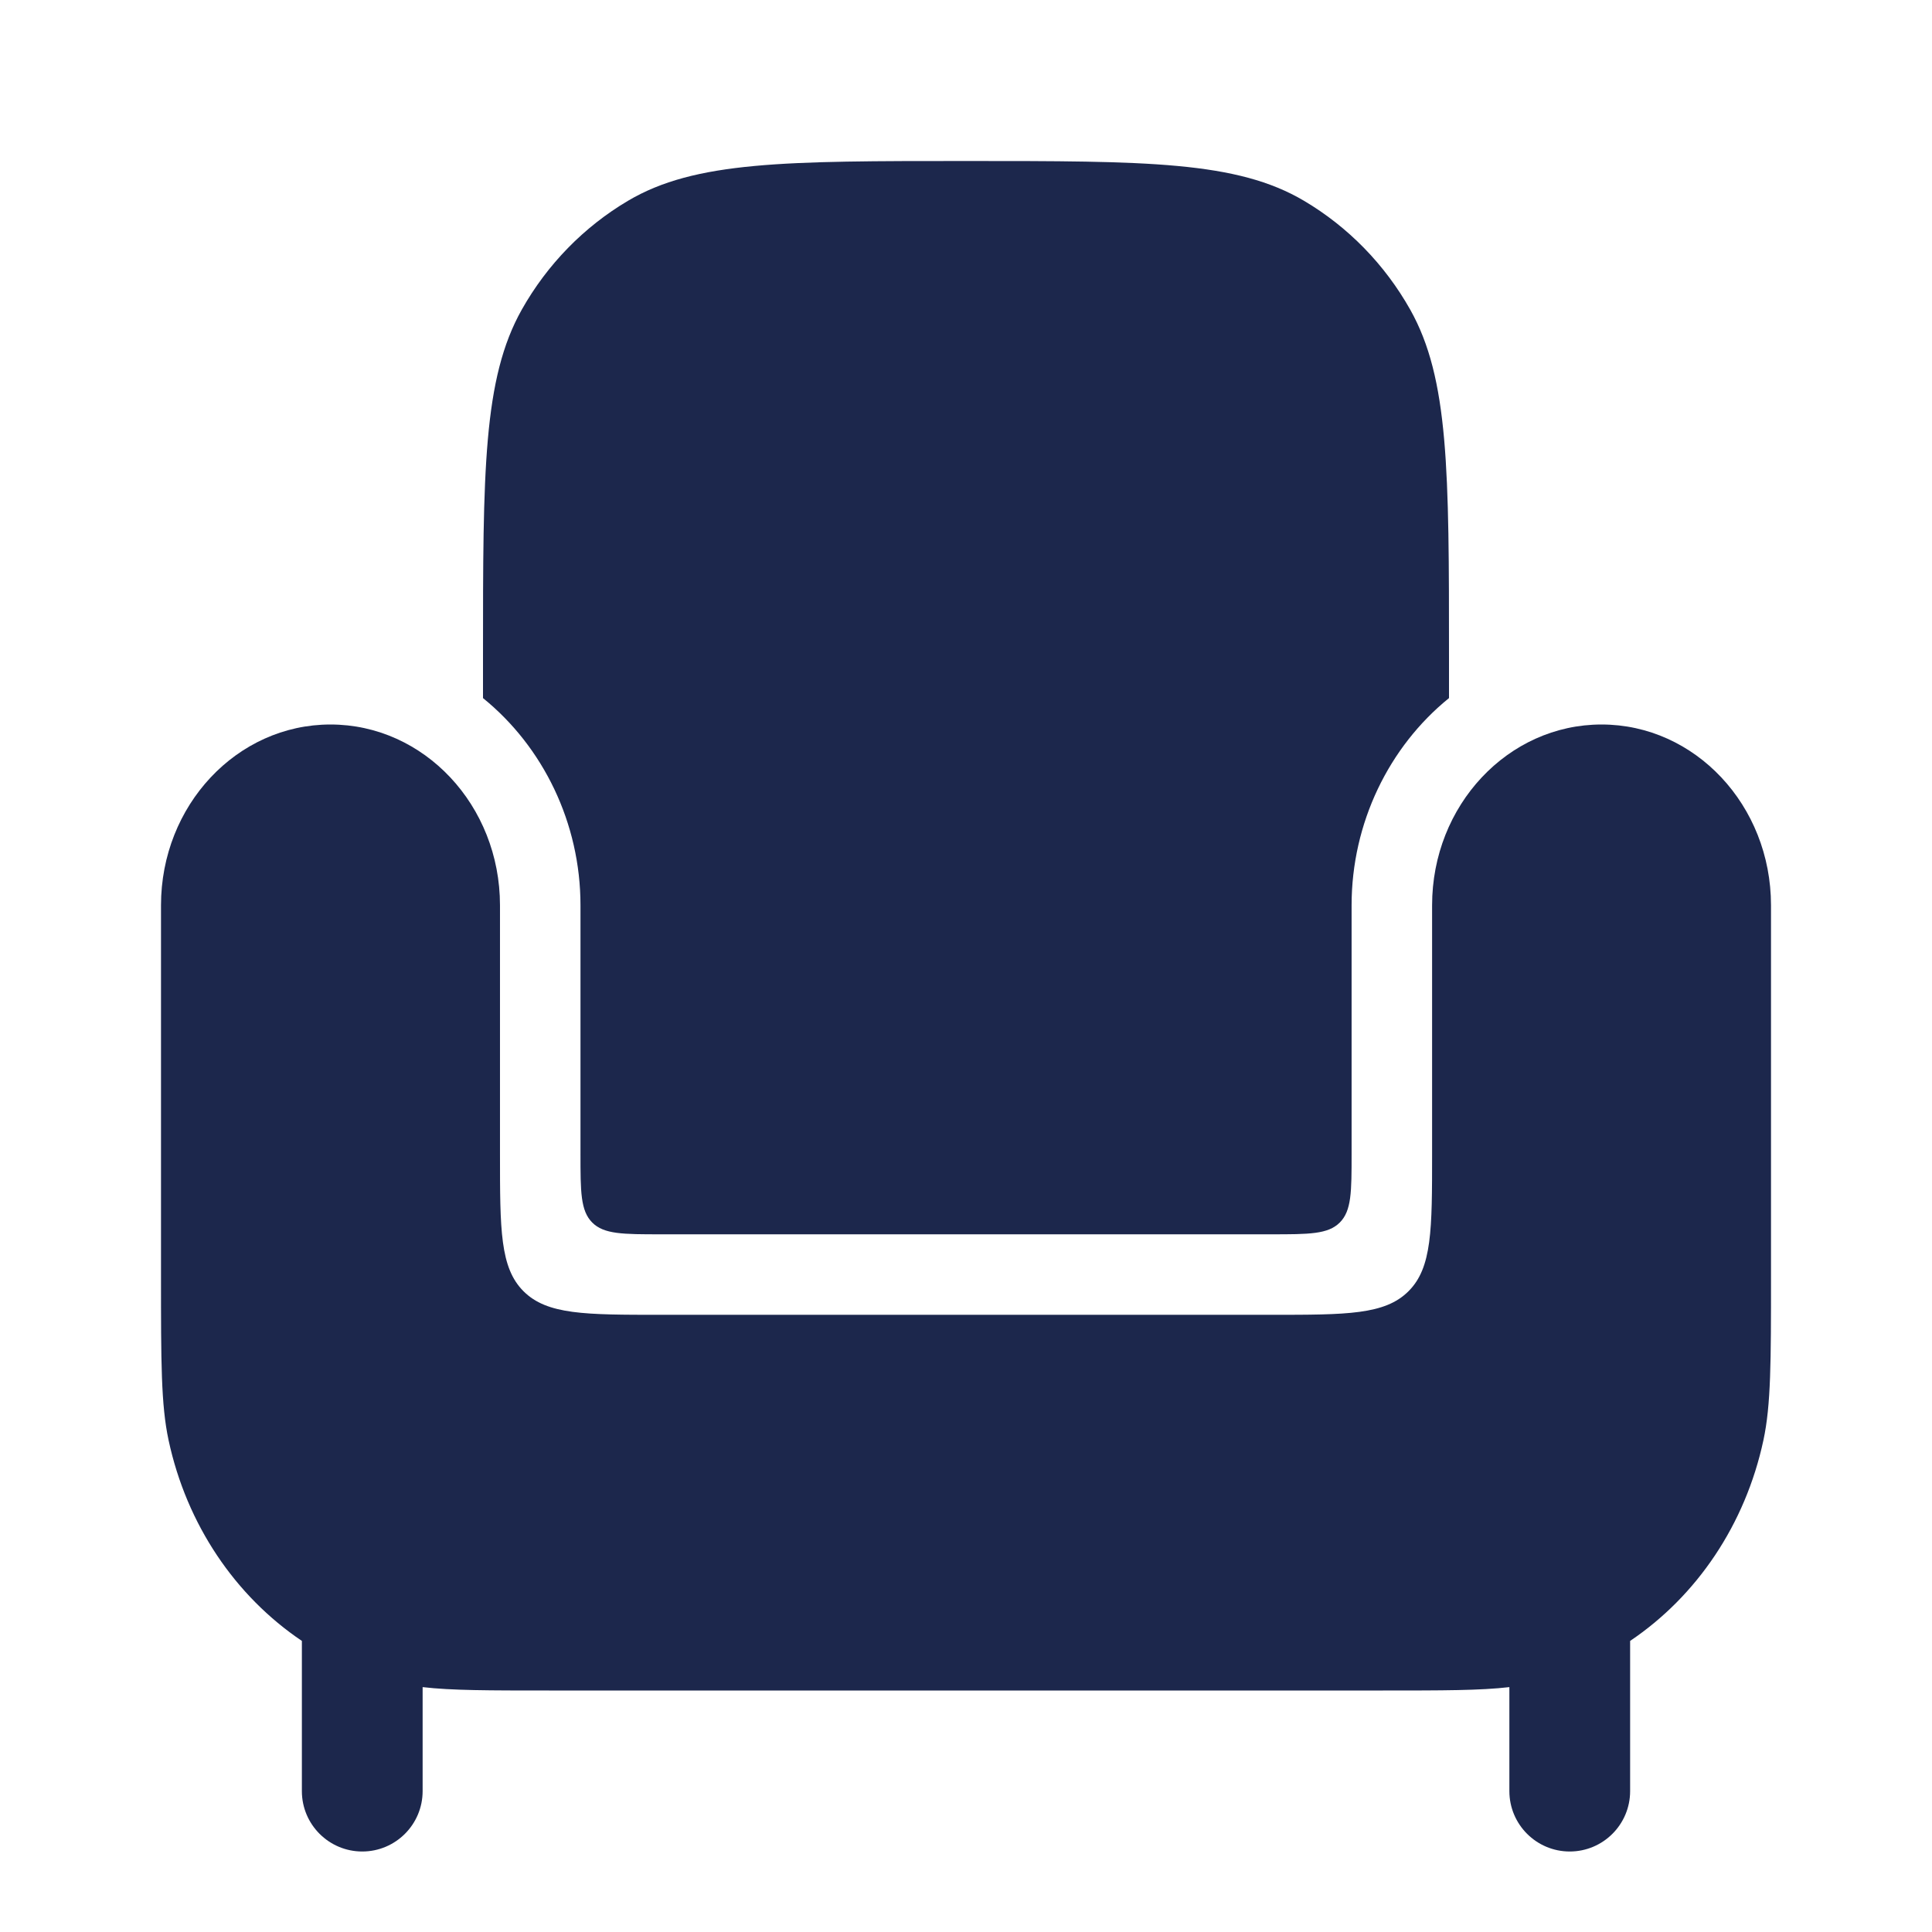 <?xml version="1.0" encoding="utf-8"?><!-- Скачано с сайта svg4.ru / Downloaded from svg4.ru -->
<svg width="800px" height="800px" viewBox="0 0 24 24" fill="none" xmlns="http://www.w3.org/2000/svg">
<path d="M17.179 21H6.821C6.076 21 5.61 21 5.25 20.958V21.249V22.25C5.25 22.664 4.914 23 4.5 23C4.086 23 3.75 22.664 3.75 22.25V20.384C2.924 19.828 2.319 18.94 2.094 17.89C2 17.451 2 16.919 2 15.857V11.246C2 10.005 2.943 9 4.105 9C5.268 9 6.211 10.005 6.211 11.246V14.333C6.211 15.276 6.211 15.748 6.503 16.04C6.796 16.333 7.268 16.333 8.211 16.333H15.79C16.732 16.333 17.204 16.333 17.497 16.04C17.79 15.748 17.79 15.276 17.79 14.333V11.246C17.79 10.005 18.732 9 19.895 9C21.057 9 22 10.005 22 11.246V15.857C22 16.919 22 17.451 21.906 17.89C21.681 18.94 21.076 19.828 20.25 20.384V22.25C20.25 22.664 19.914 23 19.5 23C19.086 23 18.75 22.664 18.75 22.25V20.958C18.39 21 17.924 21 17.179 21Z" fill="#1C274C"/>
<path d="M6 8.672V8.154C6 5.853 6 4.703 6.482 3.846C6.798 3.285 7.253 2.819 7.8 2.495C8.635 2 9.757 2 12 2C14.243 2 15.365 2 16.2 2.495C16.747 2.819 17.202 3.285 17.518 3.846C18 4.703 18 5.853 18 8.154V8.672C17.254 9.276 16.79 10.223 16.79 11.246V14.333C16.79 14.805 16.79 15.04 16.643 15.187C16.497 15.333 16.261 15.333 15.79 15.333H8.211C7.739 15.333 7.503 15.333 7.357 15.187C7.211 15.04 7.211 14.805 7.211 14.333V11.246C7.211 10.223 6.746 9.276 6 8.672Z" fill="#1C274C"/>
</svg>